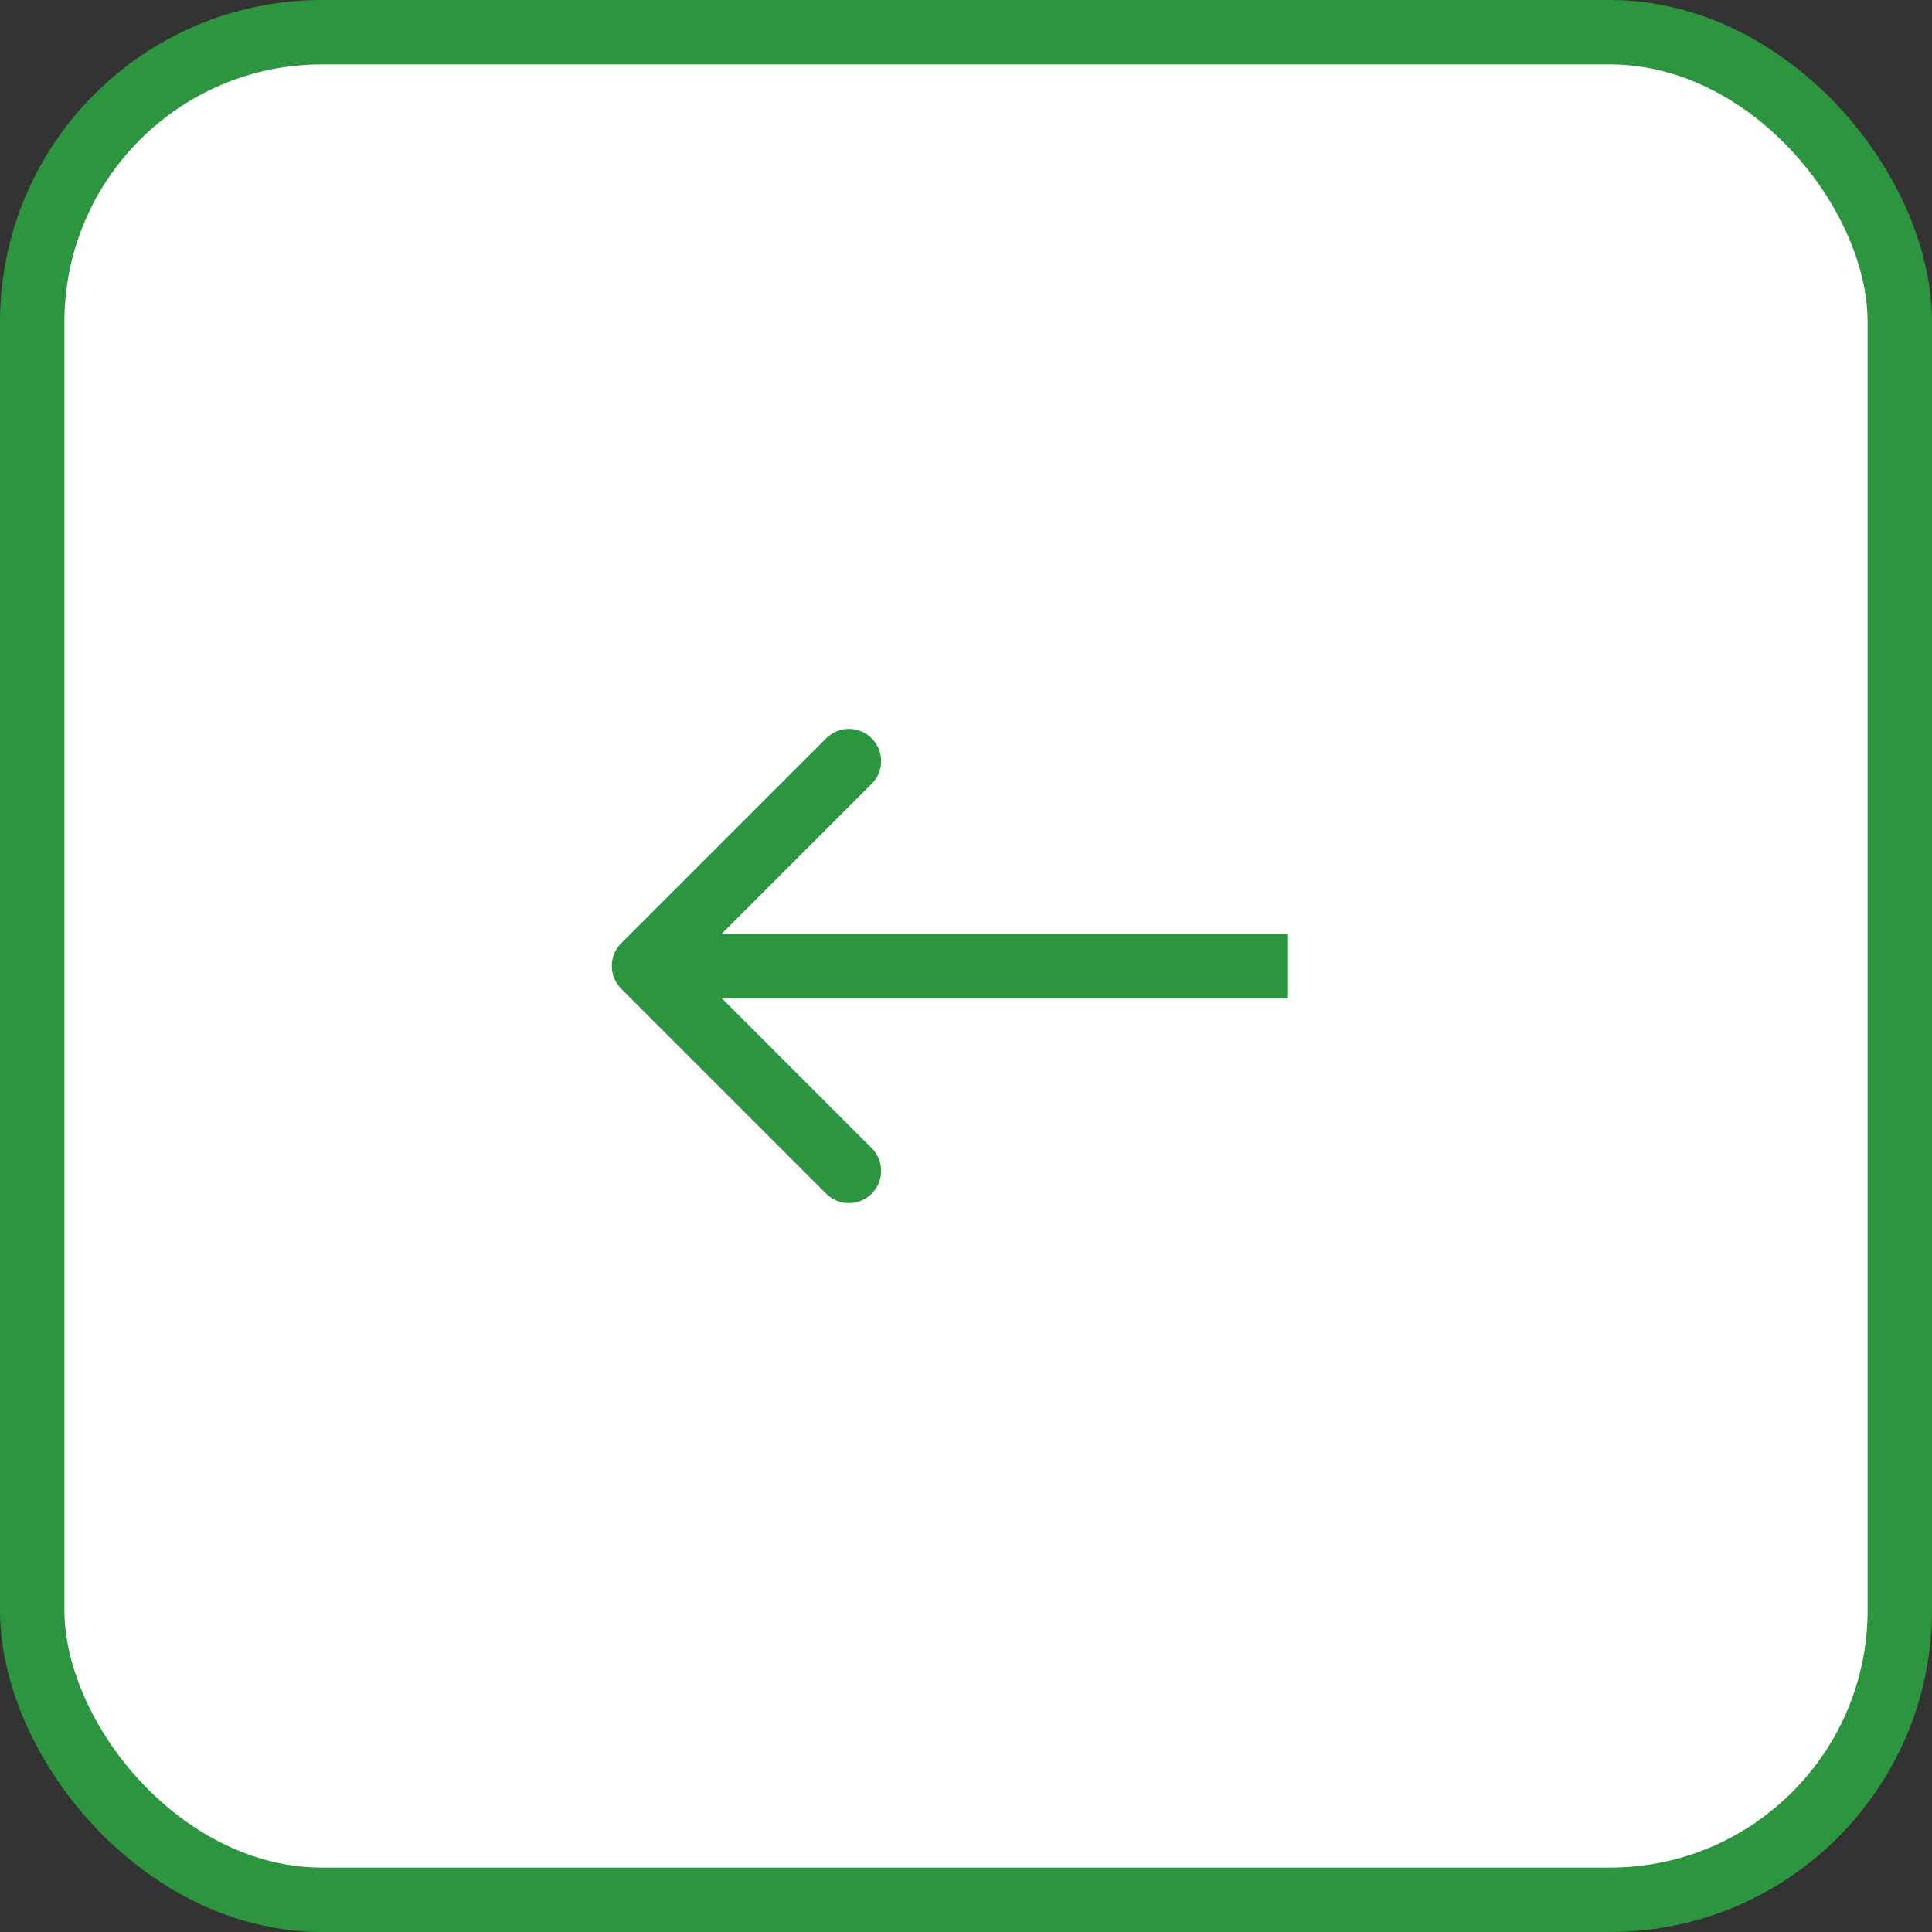 <?xml version="1.0" encoding="UTF-8"?> <svg xmlns="http://www.w3.org/2000/svg" width="60" height="60" viewBox="0 0 60 60" fill="none"><rect x="0" y="0" width="60" height="60" fill="#333333" stroke="none"/><rect x="1" y="1" width="58" height="58" rx="9" fill="white" stroke="#2D953F" stroke-width="2"></rect><path d="M19.293 30.707C18.902 30.317 18.902 29.683 19.293 29.293L25.657 22.929C26.047 22.538 26.68 22.538 27.071 22.929C27.462 23.32 27.462 23.953 27.071 24.343L21.414 30L27.071 35.657C27.462 36.047 27.462 36.681 27.071 37.071C26.68 37.462 26.047 37.462 25.657 37.071L19.293 30.707ZM40 31H20V29H40V31Z" fill="#2D953F"></path></svg> 
